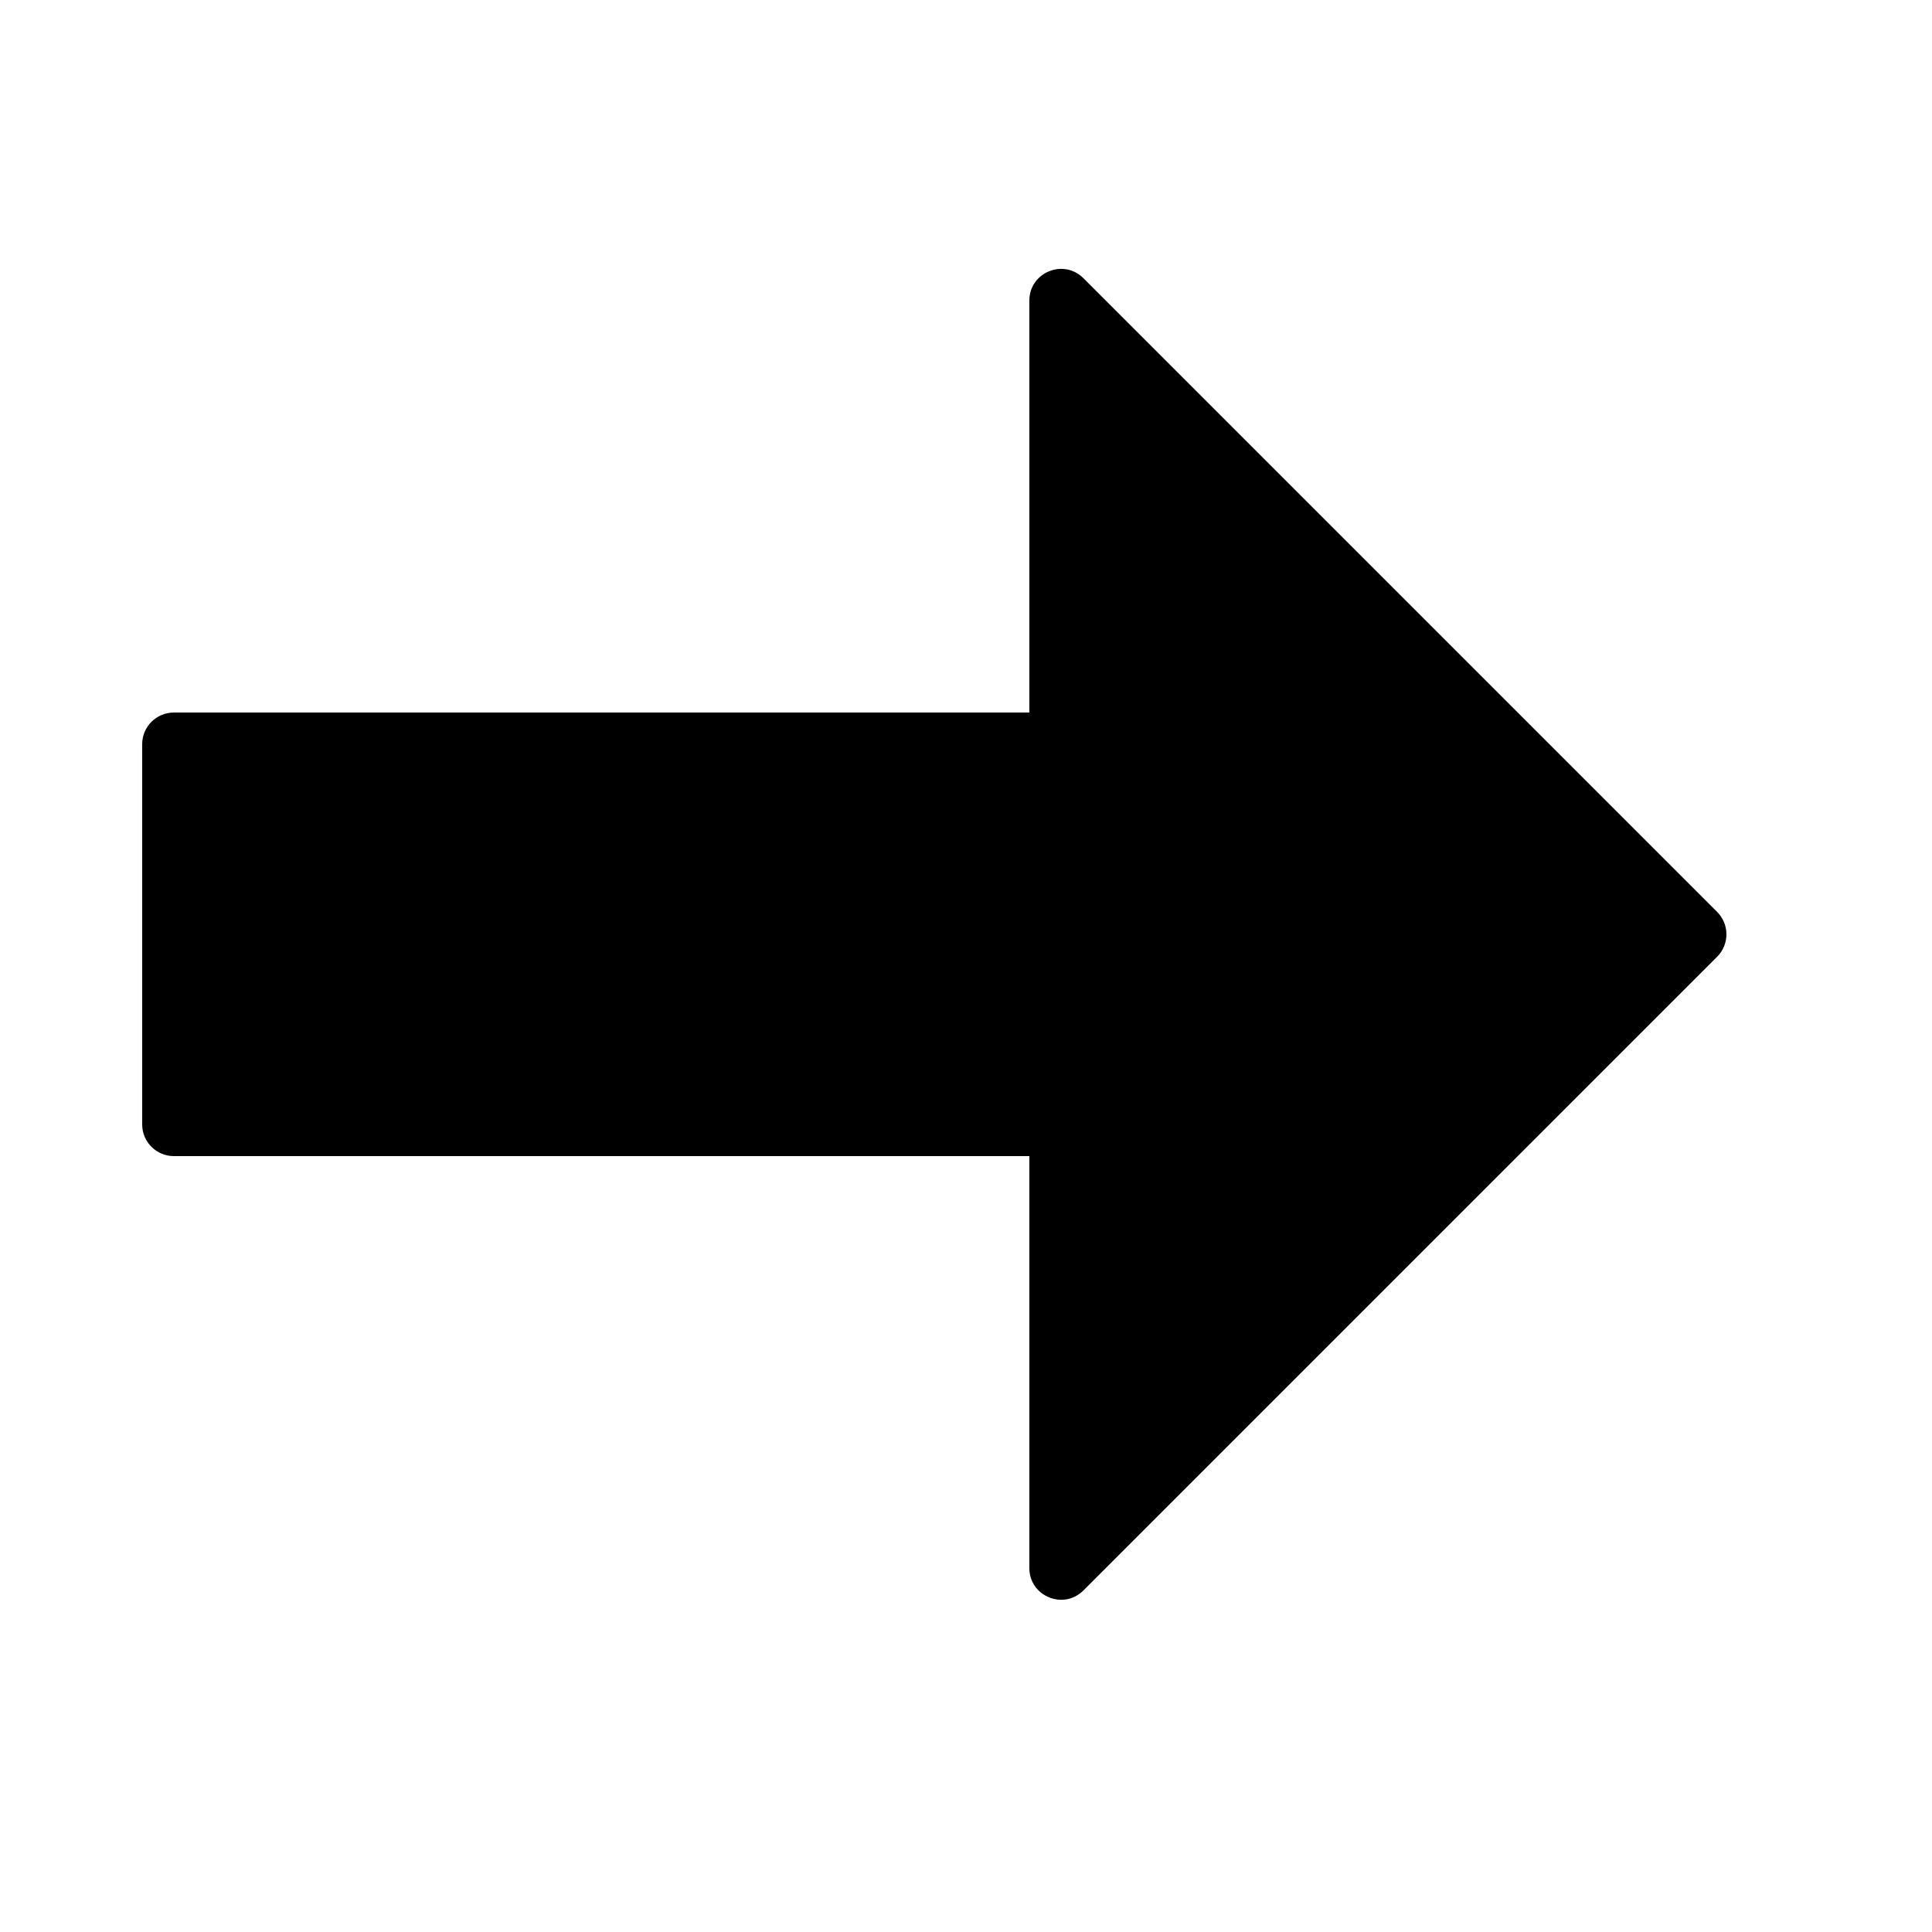 <?xml version="1.0" encoding="UTF-8"?>
<!-- Uploaded to: SVG Repo, www.svgrepo.com, Generator: SVG Repo Mixer Tools -->
<svg fill="#000000" width="800px" height="800px" version="1.1" viewBox="144 144 512 512" xmlns="http://www.w3.org/2000/svg">
 <path d="m599.06 397.54-167.94 167.94c-5.289 5.289-14.332 1.543-14.332-5.938v-109.16h-226.71c-4.637 0-8.398-3.758-8.398-8.395v-100.76c0-4.641 3.762-8.398 8.398-8.398h226.71v-109.16c0-7.481 9.043-11.227 14.332-5.938l167.94 167.94c3.281 3.281 3.281 8.598 0 11.875z" fill-rule="evenodd"/>
</svg>